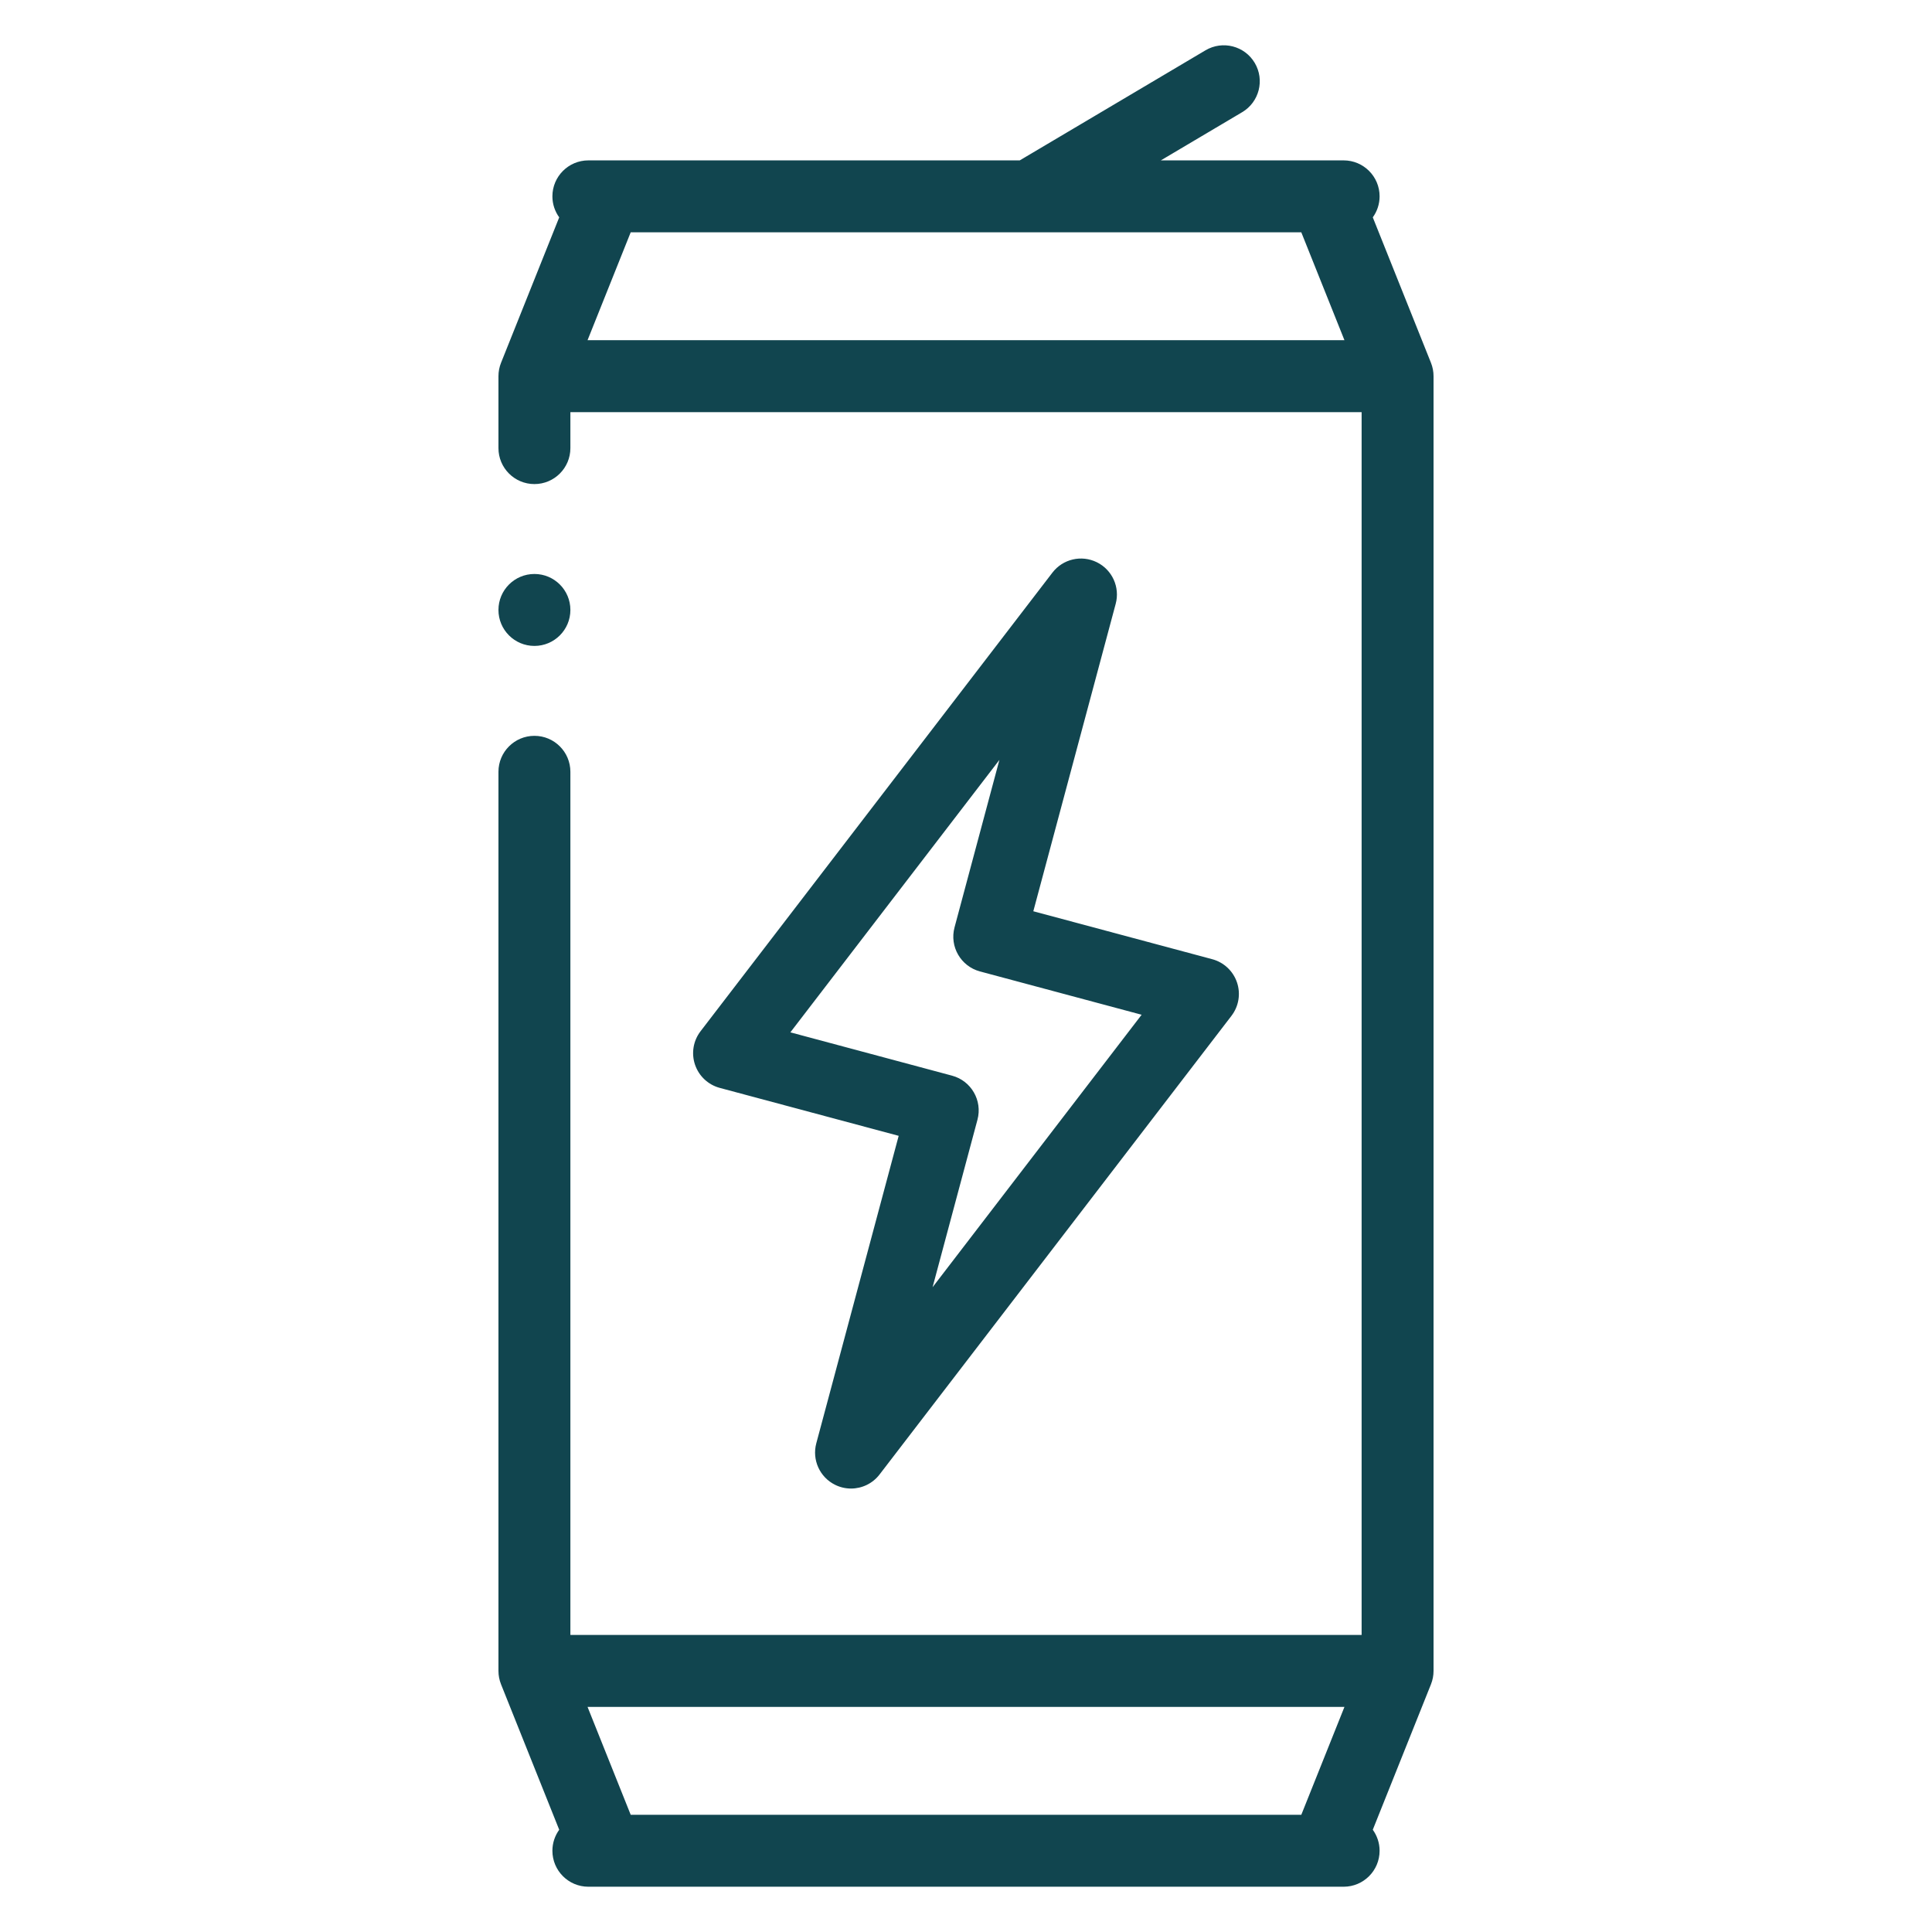 <svg width="512" height="512" viewBox="0 0 512 512" fill="none" xmlns="http://www.w3.org/2000/svg">
<g clip-path="url(#clip0_210_126)">
<path d="M379.223 96.15L363.803 57.6C364.934 56.034 365.608 54.115 365.608 52.034C365.608 46.771 361.341 42.503 356.077 42.503H351.497C351.493 42.503 351.489 42.503 351.486 42.503H307.633L329.182 29.733C333.71 27.05 335.205 21.204 332.522 16.675C329.838 12.147 323.993 10.651 319.464 13.335L270.243 42.504H160.535C160.521 42.504 160.507 42.504 160.494 42.504H155.923C150.659 42.504 146.392 46.772 146.392 52.035C146.392 54.115 147.066 56.035 148.197 57.601L132.777 96.152C132.326 97.278 132.095 98.479 132.095 99.692V118.754C132.095 124.017 136.363 128.285 141.627 128.285C146.891 128.285 151.158 124.017 151.158 118.754V109.223H360.843V433.282H151.158V204.535C151.158 199.272 146.891 195.004 141.627 195.004C136.363 195.004 132.095 199.272 132.095 204.535V442.814C132.095 444.026 132.327 445.228 132.777 446.354L148.197 484.904C147.066 486.471 146.392 488.39 146.392 490.47C146.392 495.733 150.659 500.002 155.923 500.002H160.655C160.667 500.002 160.679 500.004 160.692 500.004C160.712 500.004 160.732 500.002 160.751 500.002H351.248C351.268 500.002 351.288 500.004 351.307 500.004C351.32 500.004 351.332 500.002 351.344 500.002H356.076C361.34 500.002 365.607 495.733 365.607 490.47C365.607 488.39 364.933 486.471 363.802 484.904L379.222 446.354C379.673 445.229 379.904 444.028 379.904 442.815V99.693C379.906 98.477 379.674 97.275 379.223 96.15ZM167.142 61.565H344.858L356.296 90.159H155.704L167.142 61.565ZM344.859 480.936H167.142L155.704 452.343H356.296L344.859 480.936Z" fill="#11454F"/>
<path d="M290.681 149.003C286.6 146.989 281.67 148.142 278.903 151.75L185.651 273.294C183.713 275.819 183.164 279.145 184.188 282.16C185.212 285.173 187.672 287.478 190.746 288.302L238.159 301.007L216.328 382.481C215.151 386.873 217.241 391.485 221.319 393.496C222.666 394.16 224.105 394.48 225.529 394.48C228.418 394.48 231.242 393.165 233.096 390.749L326.349 269.206C328.287 266.681 328.836 263.355 327.812 260.34C326.788 257.326 324.328 255.022 321.254 254.198L273.84 241.493L295.671 160.018C296.849 155.625 294.759 151.013 290.681 149.003ZM302.543 268.919L247.145 341.123L259.039 296.734C260.402 291.65 257.384 286.424 252.3 285.061L209.457 273.581L264.855 201.375L252.961 245.766C251.598 250.85 254.616 256.076 259.701 257.439L302.543 268.919Z" fill="#11454F"/>
<path d="M141.627 171.176C146.891 171.176 151.158 166.908 151.158 161.645V161.637C151.158 156.374 146.891 152.11 141.627 152.11C136.363 152.11 132.095 156.381 132.095 161.645C132.095 166.909 136.363 171.176 141.627 171.176Z" fill="#11454F"/>
</g>
<defs>
<clipPath id="clip0_210_126">
<rect width="488" height="488" fill="white" transform="translate(12 12)"/>
</clipPath>
</defs>
</svg>
